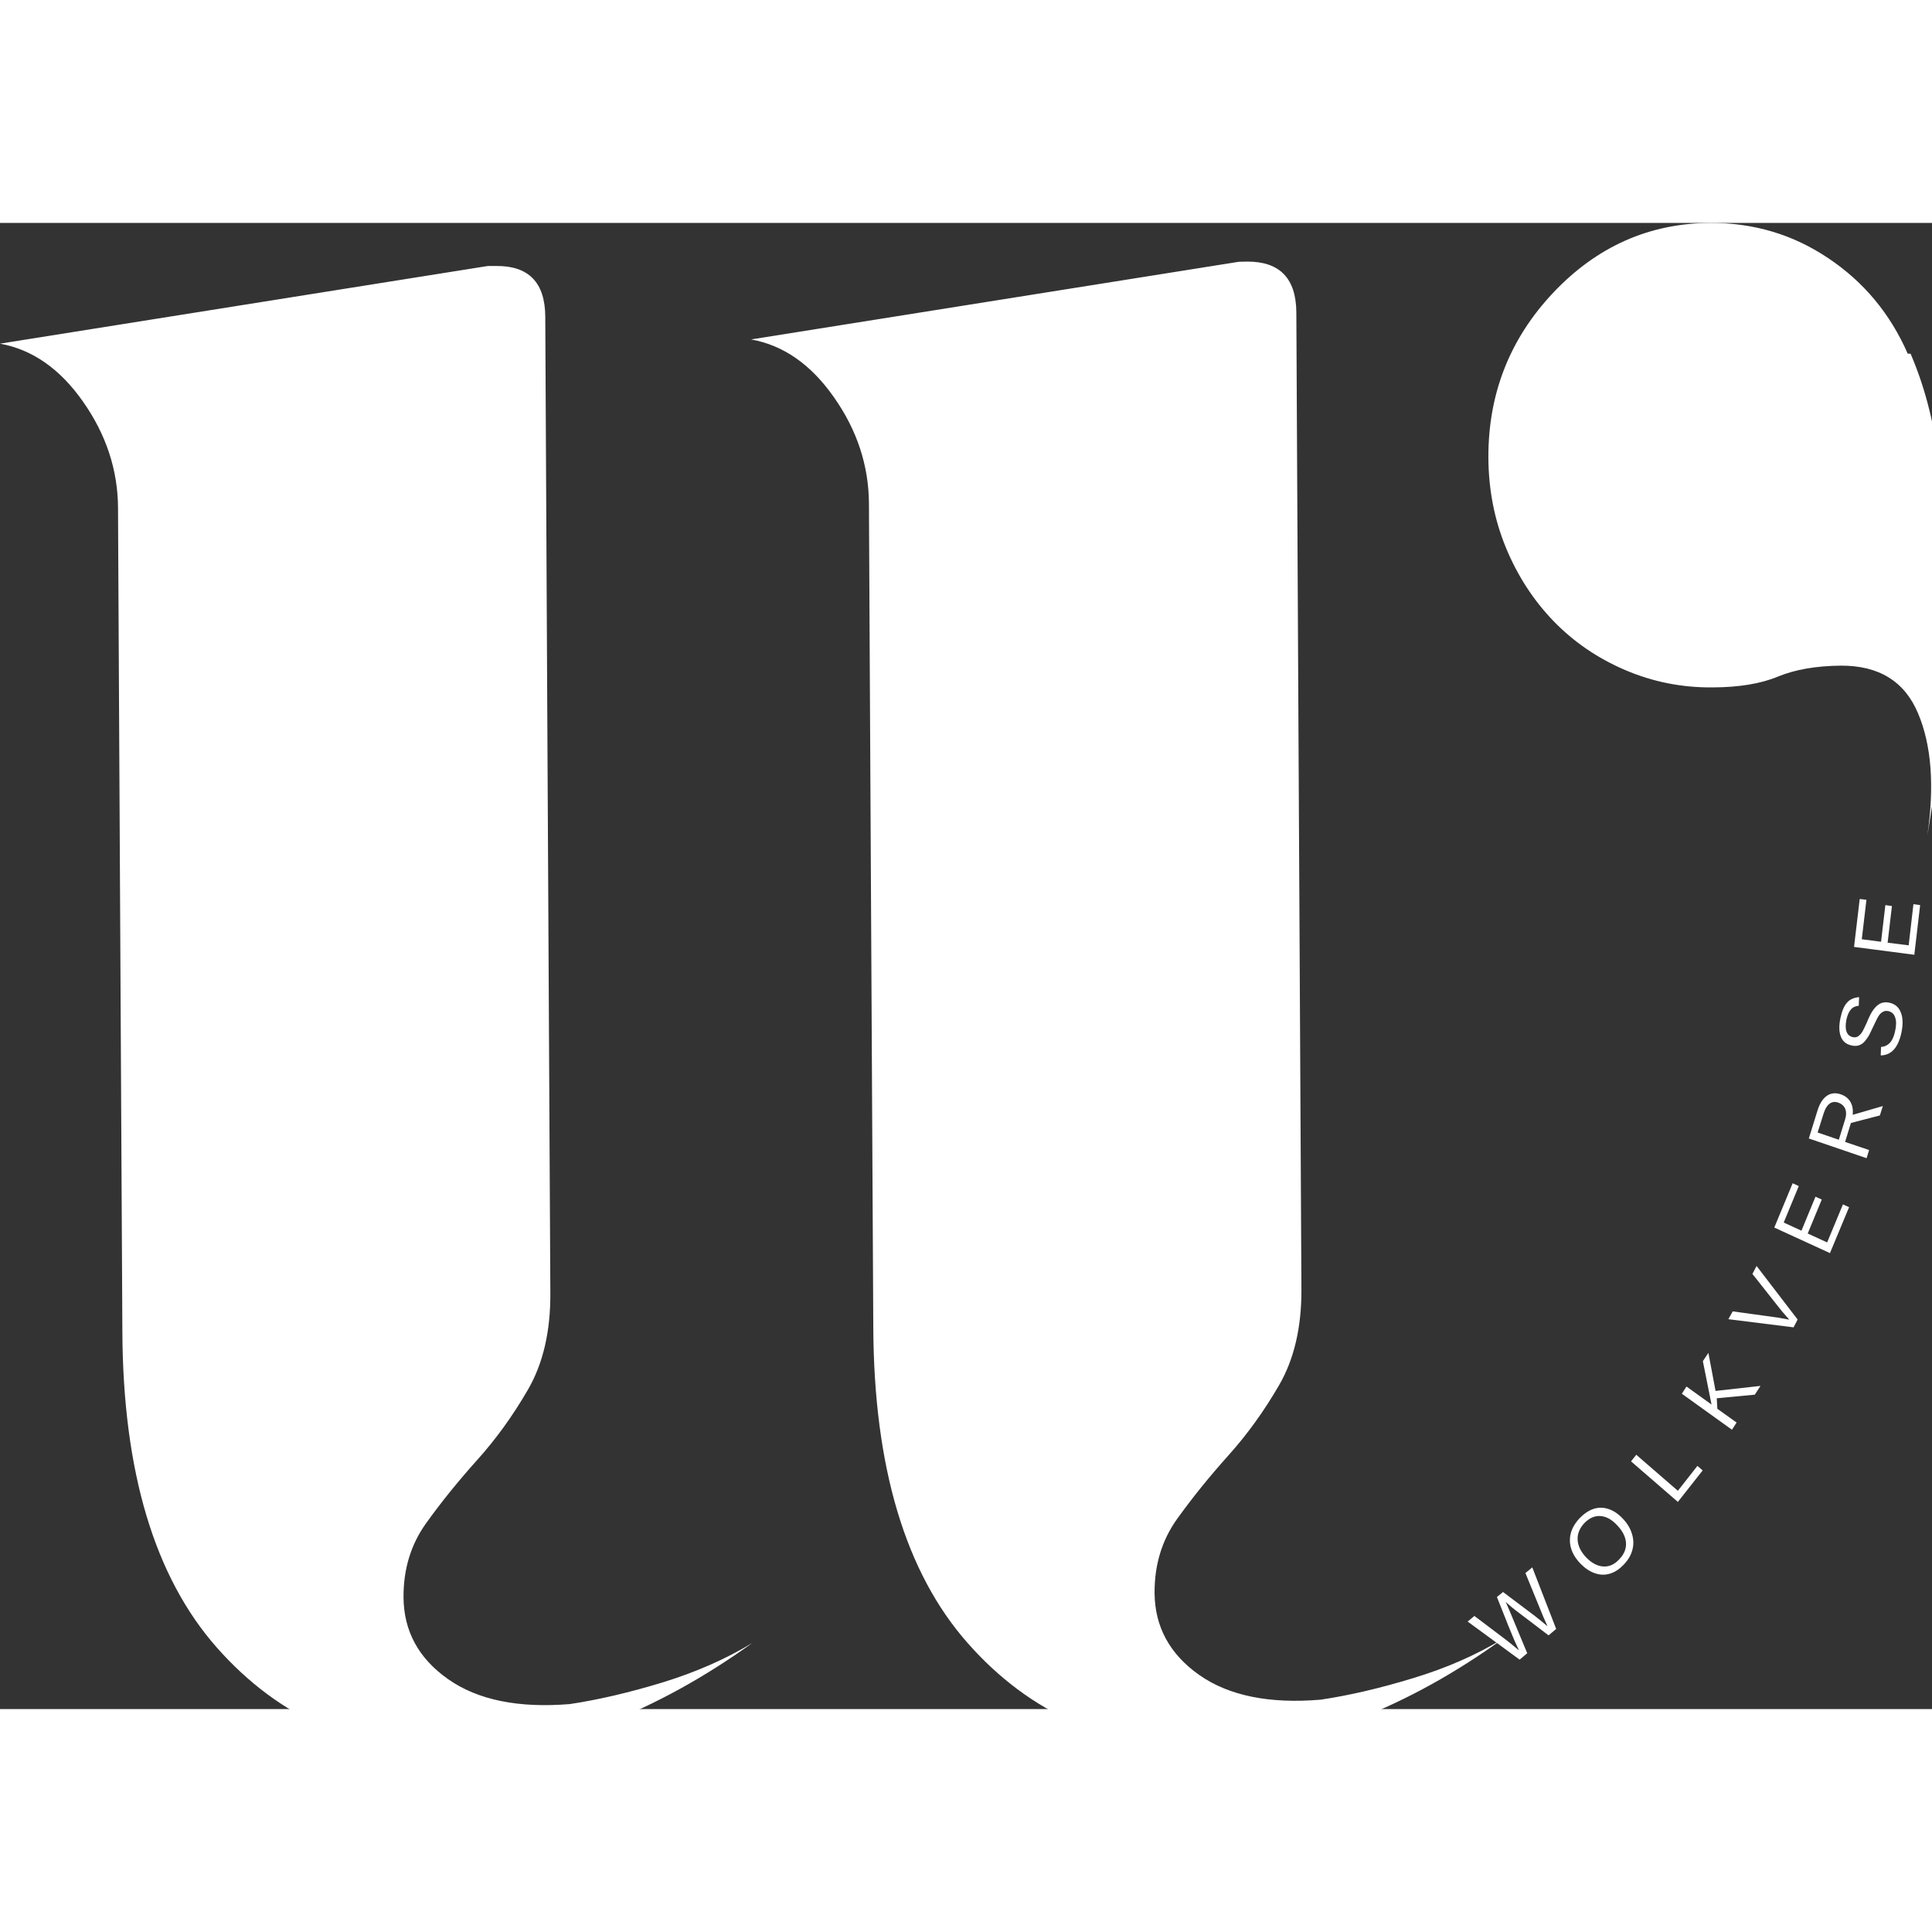 <svg width="16" height="16" viewBox="0 0 65 50" fill="none" xmlns="http://www.w3.org/2000/svg">
<rect x="0" y="0" width="65" height="50" fill="#333333" stroke="none"/>
<path d="M65.469 12.361C65.485 15.319 65.275 18.075 64.841 20.627C65.088 18.945 64.984 17.569 64.53 16.497C64.078 15.422 63.211 14.888 61.929 14.895C61.098 14.903 60.394 15.025 59.815 15.264C59.239 15.503 58.502 15.625 57.606 15.627C56.582 15.635 55.604 15.44 54.674 15.042C53.743 14.642 52.94 14.093 52.264 13.393C51.588 12.691 51.056 11.871 50.668 10.933C50.279 9.992 50.082 8.983 50.075 7.908C50.065 5.756 50.791 3.903 52.254 2.35C53.72 0.798 55.478 0.015 57.526 8.07075e-05C58.998 -0.007 60.329 0.39 61.517 1.191C62.709 1.989 63.597 3.059 64.183 4.399H64.279C64.797 5.605 65.123 6.931 65.258 8.377C65.391 9.821 65.461 11.149 65.469 12.361ZM38.844 46.086C38.851 47.228 39.351 48.15 40.346 48.852C41.342 49.551 42.705 49.829 44.432 49.684C45.392 49.541 46.432 49.299 47.55 48.957C48.671 48.618 49.679 48.175 50.572 47.63C48.978 48.782 47.35 49.683 45.687 50.333C44.027 50.979 42.331 51.307 40.602 51.318C37.334 51.335 34.653 50.157 32.559 47.782C30.462 45.409 29.403 41.87 29.381 37.166L29.27 16.296L29.24 10.548L29.235 9.442C29.227 8.164 28.836 6.973 28.06 5.869C27.287 4.763 26.356 4.114 25.269 3.92L41.681 1.307L41.967 1.301C43.058 1.299 43.606 1.868 43.614 3.009L43.679 15.812L43.785 35.875C43.791 37.154 43.54 38.23 43.032 39.105C42.526 39.979 41.953 40.772 41.315 41.481C40.678 42.191 40.106 42.901 39.597 43.61C39.092 44.32 38.841 45.145 38.844 46.086ZM13.576 46.233C13.582 47.376 14.083 48.296 15.077 48.994C16.073 49.694 17.438 49.973 19.169 49.832C20.129 49.688 21.168 49.446 22.286 49.105C23.407 48.761 24.415 48.319 25.309 47.777C23.712 48.926 22.082 49.825 20.419 50.475C18.758 51.124 17.065 51.455 15.338 51.465C12.071 51.483 9.39 50.305 7.295 47.93C5.199 45.556 4.139 42.017 4.117 37.313L4.006 16.444L3.976 10.696L3.971 9.589C3.964 8.312 3.572 7.121 2.796 6.017C2.023 4.911 1.091 4.26 0 4.062L16.412 1.449H16.703C17.791 1.442 18.338 2.01 18.345 3.151L18.41 15.954L18.516 36.017C18.522 37.296 18.271 38.375 17.763 39.252C17.257 40.127 16.685 40.92 16.046 41.629C15.409 42.339 14.837 43.048 14.329 43.757C13.823 44.467 13.572 45.293 13.576 46.233Z" fill="#ffffff"/>
<path d="M52.356 47.304L52.1 47.52L51.005 46.688C50.937 46.639 50.822 46.543 50.659 46.398C50.709 46.507 50.749 46.598 50.779 46.672C50.812 46.746 51.013 47.229 51.382 48.121L51.126 48.337L49.378 47.056L49.604 46.867L50.699 47.694C50.832 47.799 50.967 47.91 51.105 48.026C51.058 47.925 51.006 47.813 50.95 47.689C50.892 47.562 50.696 47.076 50.362 46.229L50.568 46.061L51.638 46.867C51.808 47.001 51.95 47.117 52.064 47.215L52.044 47.167C51.994 47.059 51.954 46.97 51.924 46.898C51.894 46.829 51.693 46.337 51.321 45.423L51.552 45.233L52.356 47.304Z" fill="#ffffff"/>
<path d="M54.599 43.595C54.75 43.753 54.852 43.925 54.906 44.106C54.962 44.285 54.967 44.463 54.921 44.638C54.877 44.815 54.781 44.98 54.634 45.134C54.486 45.292 54.329 45.396 54.163 45.444C53.994 45.495 53.826 45.489 53.655 45.429C53.485 45.37 53.323 45.26 53.168 45.102C52.937 44.86 52.821 44.604 52.817 44.333C52.814 44.063 52.925 43.81 53.148 43.574C53.299 43.42 53.457 43.316 53.62 43.263C53.785 43.211 53.949 43.213 54.117 43.269C54.288 43.325 54.449 43.434 54.599 43.595ZM54.398 43.806C54.218 43.616 54.032 43.516 53.841 43.506C53.65 43.492 53.472 43.572 53.304 43.743C53.141 43.919 53.066 44.106 53.078 44.306C53.088 44.507 53.183 44.704 53.364 44.897C53.549 45.086 53.739 45.189 53.937 45.202C54.134 45.217 54.313 45.138 54.474 44.965C54.641 44.794 54.717 44.607 54.705 44.407C54.691 44.204 54.589 44.004 54.398 43.806Z" fill="#ffffff"/>
<path d="M56.45 43.03L54.874 41.666L55.05 41.444L56.45 42.656L57.108 41.818L57.284 41.971L56.45 43.03Z" fill="url(#paint3_linear_2506_669)"/>
<path d="M59.039 39.422L57.758 39.543L57.778 39.897L58.426 40.36L58.27 40.602L56.584 39.391L56.739 39.148L57.583 39.754L57.291 38.295L57.477 38.016L57.718 39.296L59.229 39.127L59.039 39.422Z" fill="#ffffff"/>
<path d="M60.479 36.894L60.343 37.157L58.149 36.883L58.295 36.62L59.821 36.83L60.198 36.899L59.942 36.604L58.958 35.36L59.098 35.092L60.479 36.894Z" fill="url(#paint5_linear_2506_669)"/>
<path d="M61.567 34.659L59.694 33.8L60.312 32.309L60.518 32.404L60.011 33.631L60.608 33.905L61.08 32.762L61.291 32.857L60.819 34L61.472 34.3L62.004 33.02L62.21 33.115L61.567 34.659Z" fill="#ffffff"/>
<path d="M63.246 30.028L62.272 30.281L62.076 30.919L62.884 31.192L62.799 31.466L60.856 30.803L61.152 29.849C61.226 29.617 61.332 29.456 61.468 29.364C61.603 29.273 61.757 29.258 61.93 29.317C62.078 29.367 62.186 29.453 62.257 29.575C62.325 29.695 62.35 29.838 62.332 30.007L63.346 29.712L63.246 30.028ZM61.845 29.596C61.732 29.558 61.634 29.57 61.554 29.633C61.471 29.694 61.406 29.799 61.358 29.949L61.152 30.602L61.865 30.845L62.071 30.181C62.119 30.033 62.121 29.91 62.081 29.807C62.038 29.705 61.959 29.636 61.845 29.596Z" fill="#ffffff"/>
<path d="M63.581 26.238C63.761 26.28 63.885 26.39 63.952 26.565C64.022 26.737 64.029 26.962 63.972 27.239C63.864 27.745 63.633 28.002 63.275 28.008L63.285 27.724C63.409 27.713 63.51 27.665 63.591 27.576C63.669 27.489 63.725 27.358 63.761 27.181C63.802 26.995 63.802 26.847 63.761 26.733C63.725 26.617 63.648 26.546 63.531 26.517C63.464 26.504 63.409 26.509 63.365 26.533C63.318 26.554 63.275 26.59 63.234 26.638C63.194 26.689 63.158 26.752 63.124 26.828C63.087 26.902 63.048 26.983 63.008 27.07C62.938 27.229 62.877 27.347 62.823 27.424C62.77 27.501 62.717 27.561 62.667 27.603C62.614 27.642 62.555 27.669 62.491 27.682C62.428 27.692 62.359 27.69 62.285 27.671C62.112 27.633 61.994 27.534 61.934 27.376C61.871 27.218 61.866 27.011 61.919 26.754C61.969 26.516 62.043 26.342 62.14 26.233C62.234 26.125 62.37 26.063 62.547 26.048L62.536 26.338C62.423 26.346 62.334 26.388 62.27 26.465C62.204 26.538 62.154 26.653 62.12 26.807C62.087 26.976 62.088 27.11 62.125 27.207C62.159 27.306 62.228 27.368 62.331 27.392C62.395 27.406 62.45 27.401 62.496 27.376C62.54 27.352 62.584 27.311 62.627 27.255C62.667 27.2 62.73 27.078 62.813 26.891C62.836 26.828 62.863 26.767 62.893 26.707C62.92 26.648 62.951 26.591 62.983 26.538C63.017 26.483 63.054 26.433 63.094 26.391C63.131 26.349 63.173 26.314 63.219 26.285C63.267 26.254 63.32 26.235 63.38 26.227C63.438 26.217 63.504 26.221 63.581 26.238Z" fill="#ffffff"/>
<path d="M64.405 24.622L62.377 24.358L62.568 22.746L62.794 22.772L62.638 24.1L63.286 24.184L63.431 22.951L63.652 22.983L63.507 24.216L64.215 24.305L64.375 22.92L64.601 22.951L64.405 24.622Z" fill="#ffffff"/>

<defs>
<linearGradient id="paint0_linear_2506_669" x1="0" y1="25.733" x2="65.469" y2="25.733" gradientUnits="userSpaceOnUse">
<stop stop-color="#ffffff"/>
<stop offset="1" stop-color="#fffff"/>
</linearGradient>
<linearGradient id="paint1_linear_2506_669" x1="49.378" y1="46.785" x2="52.356" y2="46.785" gradientUnits="userSpaceOnUse">
<stop stop-color="#ffffff"/>
<stop offset="1" stop-color="#ffffff"/>
</linearGradient>
<linearGradient id="paint2_linear_2506_669" x1="52.817" y1="44.352" x2="54.952" y2="44.352" gradientUnits="userSpaceOnUse">
<stop stop-color="#ffffff"/>
<stop offset="1" stop-color="#ffffff"/>
</linearGradient>
<linearGradient id="paint3_linear_2506_669" x1="54.874" y1="42.237" x2="57.284" y2="42.237" gradientUnits="userSpaceOnUse">
<stop stop-color="#ffffff"/>
<stop offset="1" stop-color="#ffffff"/>
</linearGradient>
<linearGradient id="paint4_linear_2506_669" x1="56.584" y1="39.309" x2="59.229" y2="39.309" gradientUnits="userSpaceOnUse">
<stop stop-color="#ffffff"/>
<stop offset="1" stop-color="#ffffff"/>
</linearGradient>
<linearGradient id="paint5_linear_2506_669" x1="58.149" y1="36.124" x2="60.479" y2="36.124" gradientUnits="userSpaceOnUse">
<stop stop-color="#ffffff"/>
<stop offset="1" stop-color="#ffffff"/>
</linearGradient>
<linearGradient id="paint6_linear_2506_669" x1="59.694" y1="33.484" x2="62.21" y2="33.484" gradientUnits="userSpaceOnUse">
<stop stop-color="#ffffff"/>
<stop offset="1" stop-color="#ffffff"/>
</linearGradient>
<linearGradient id="paint7_linear_2506_669" x1="60.856" y1="30.374" x2="63.346" y2="30.374" gradientUnits="userSpaceOnUse">
<stop stop-color="#ffffff"/>
<stop offset="1" stop-color="#ffffff"/>
</linearGradient>
<linearGradient id="paint8_linear_2506_669" x1="61.883" y1="27.028" x2="64.01" y2="27.028" gradientUnits="userSpaceOnUse">
<stop stop-color="#ffffff"/>
<stop offset="1" stop-color="#ffffff"/>
</linearGradient>
<linearGradient id="paint9_linear_2506_669" x1="62.377" y1="23.684" x2="64.601" y2="23.684" gradientUnits="userSpaceOnUse">
<stop stop-color="#ffffff"/>
<stop offset="1" stop-color="#ffffff"/>
</linearGradient>
</defs>
</svg>
